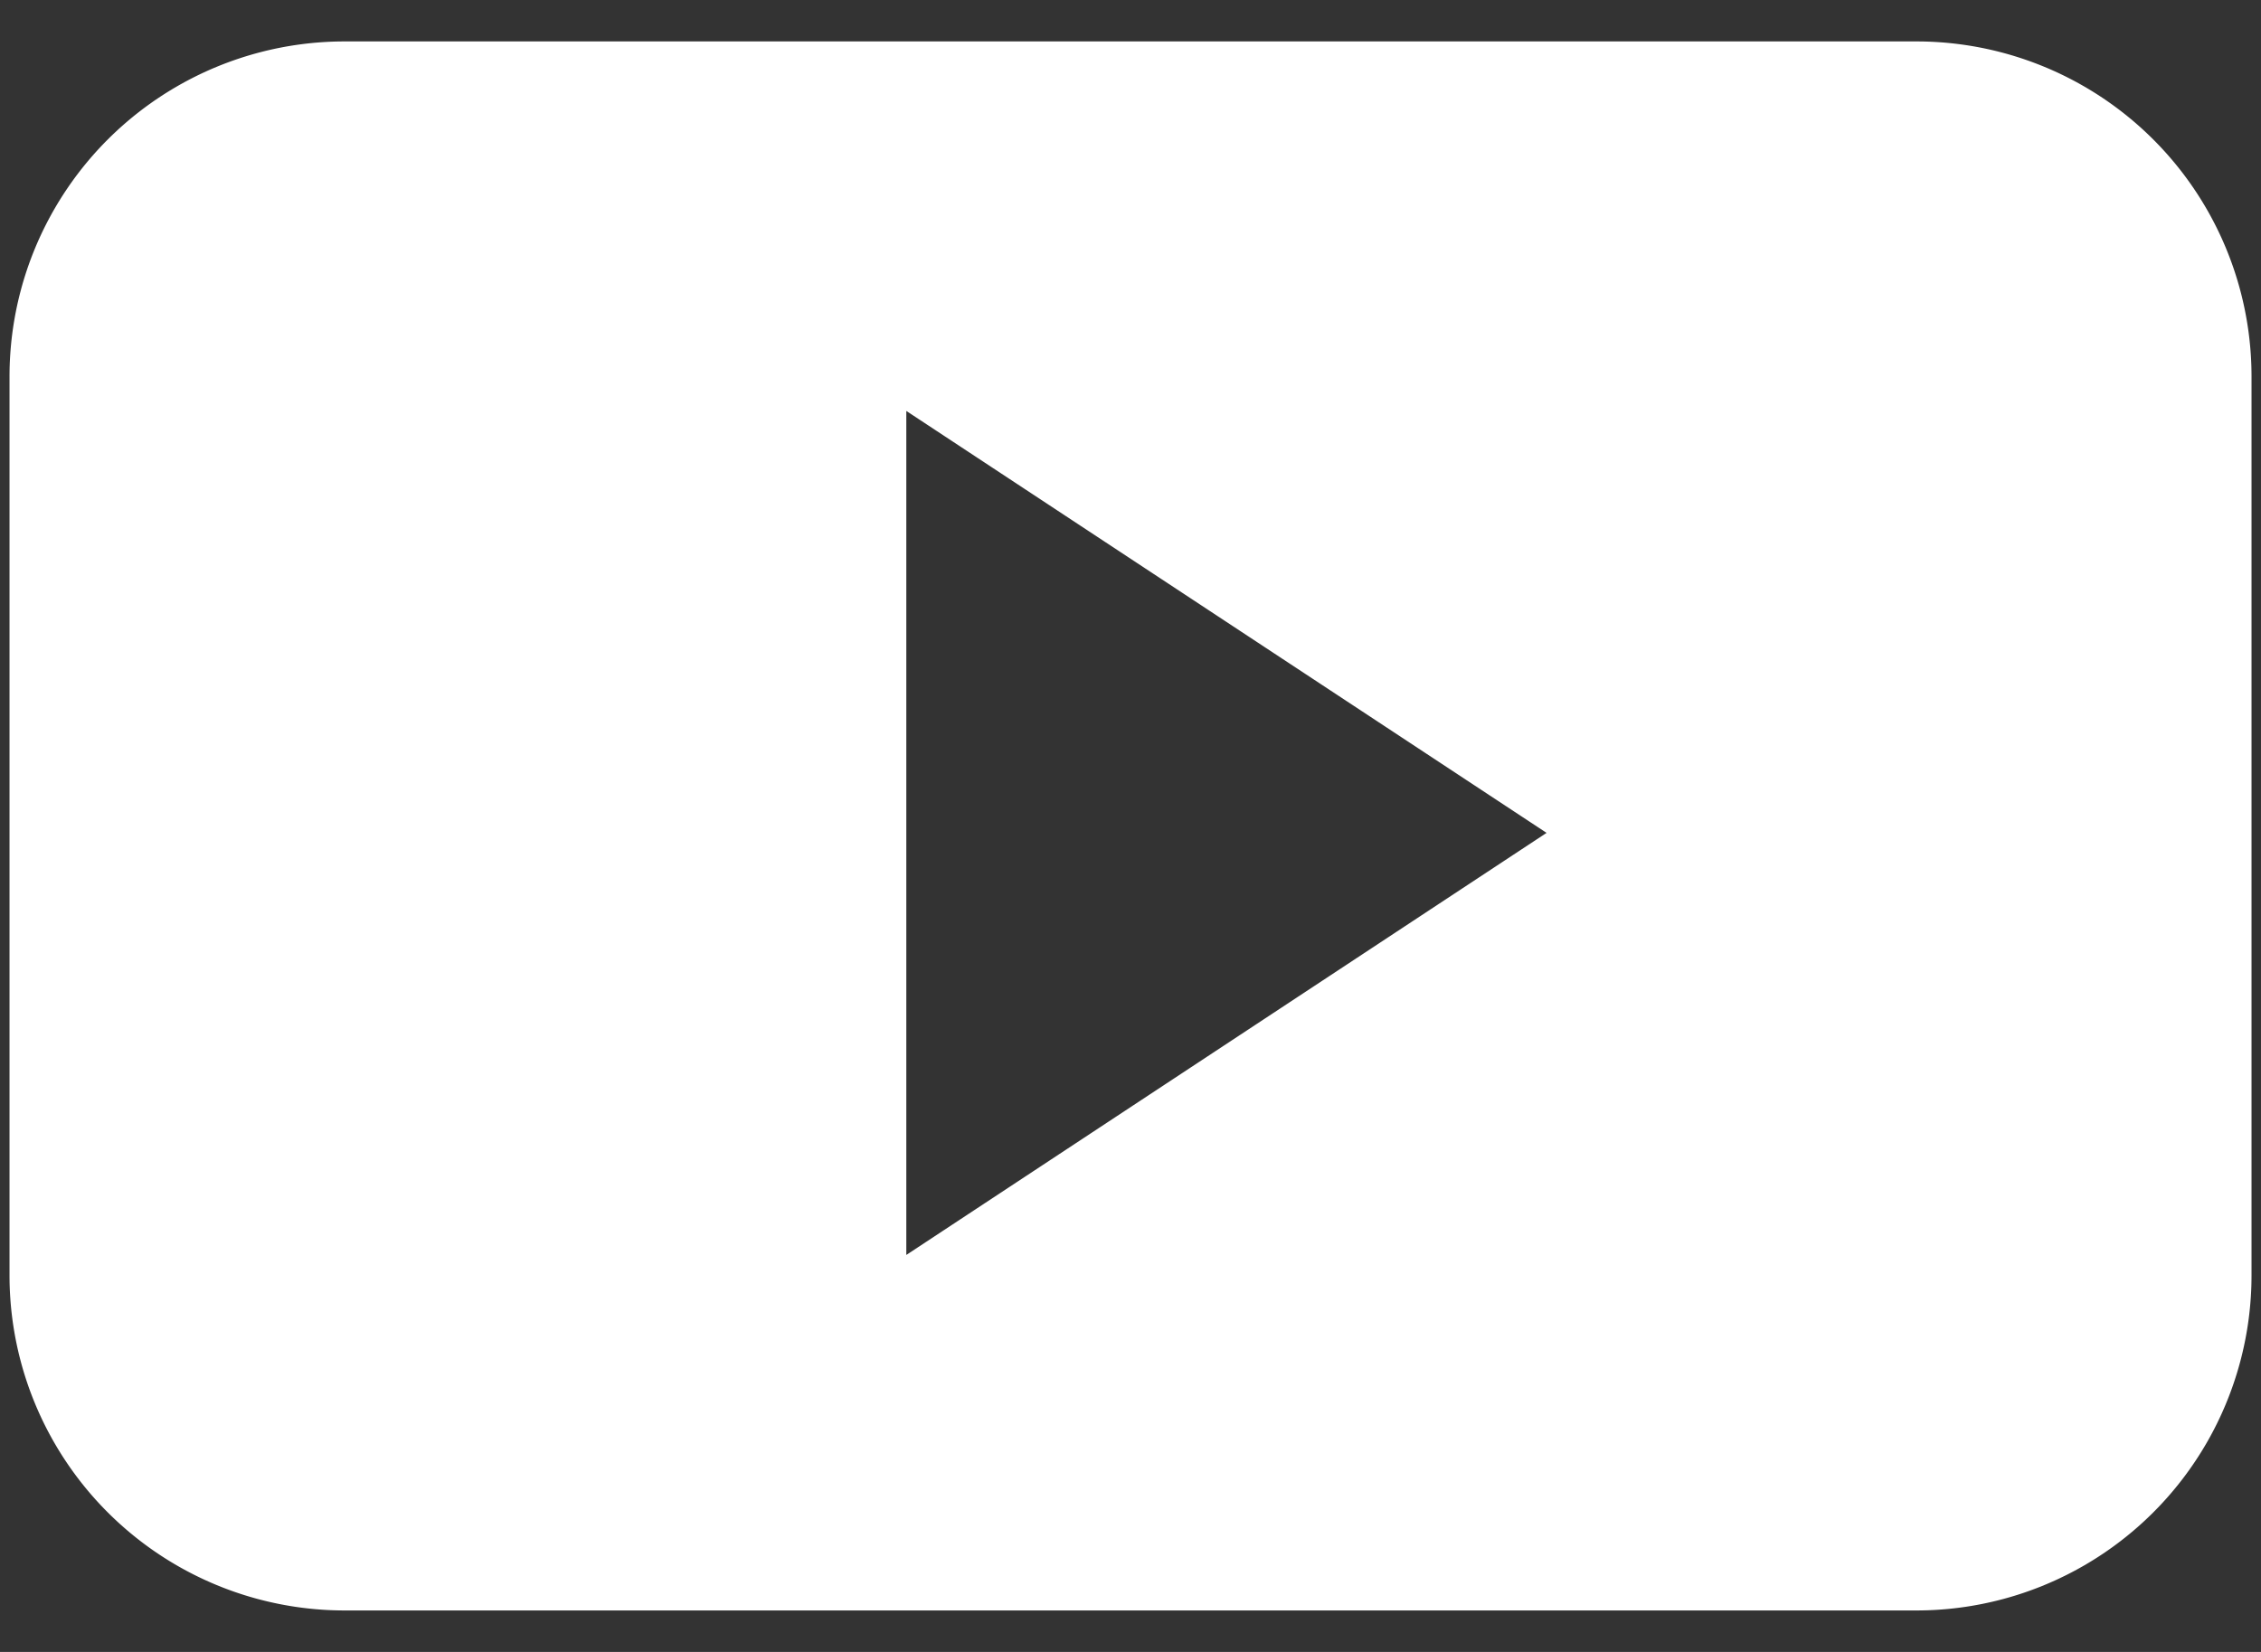 <svg xmlns="http://www.w3.org/2000/svg" xmlns:xlink="http://www.w3.org/1999/xlink" width="52" height="38" viewBox="0 0 52 38">
  <rect x="0" y="0" width="52" height="38" fill="#333333" stroke="none"/>
  <defs>
    <clipPath id="clip-youtube">
      <rect width="52" height="38"/>
    </clipPath>
  </defs>
  <g id="youtube" clip-path="url(#clip-youtube)">
    <g id="youtube-play-button" transform="translate(0.219 -12.547)">
      <path id="YouTube__x28_alt_x29_" d="M51.563,21.21a7.708,7.708,0,0,0-7.706-7.71H7.706A7.708,7.708,0,0,0,0,21.21V41.883a7.708,7.708,0,0,0,7.706,7.71H43.857a7.708,7.708,0,0,0,7.706-7.71ZM20.625,41.415V22L35.35,31.706Z" fill="#fff"/>
    </g>
  </g>
</svg>
